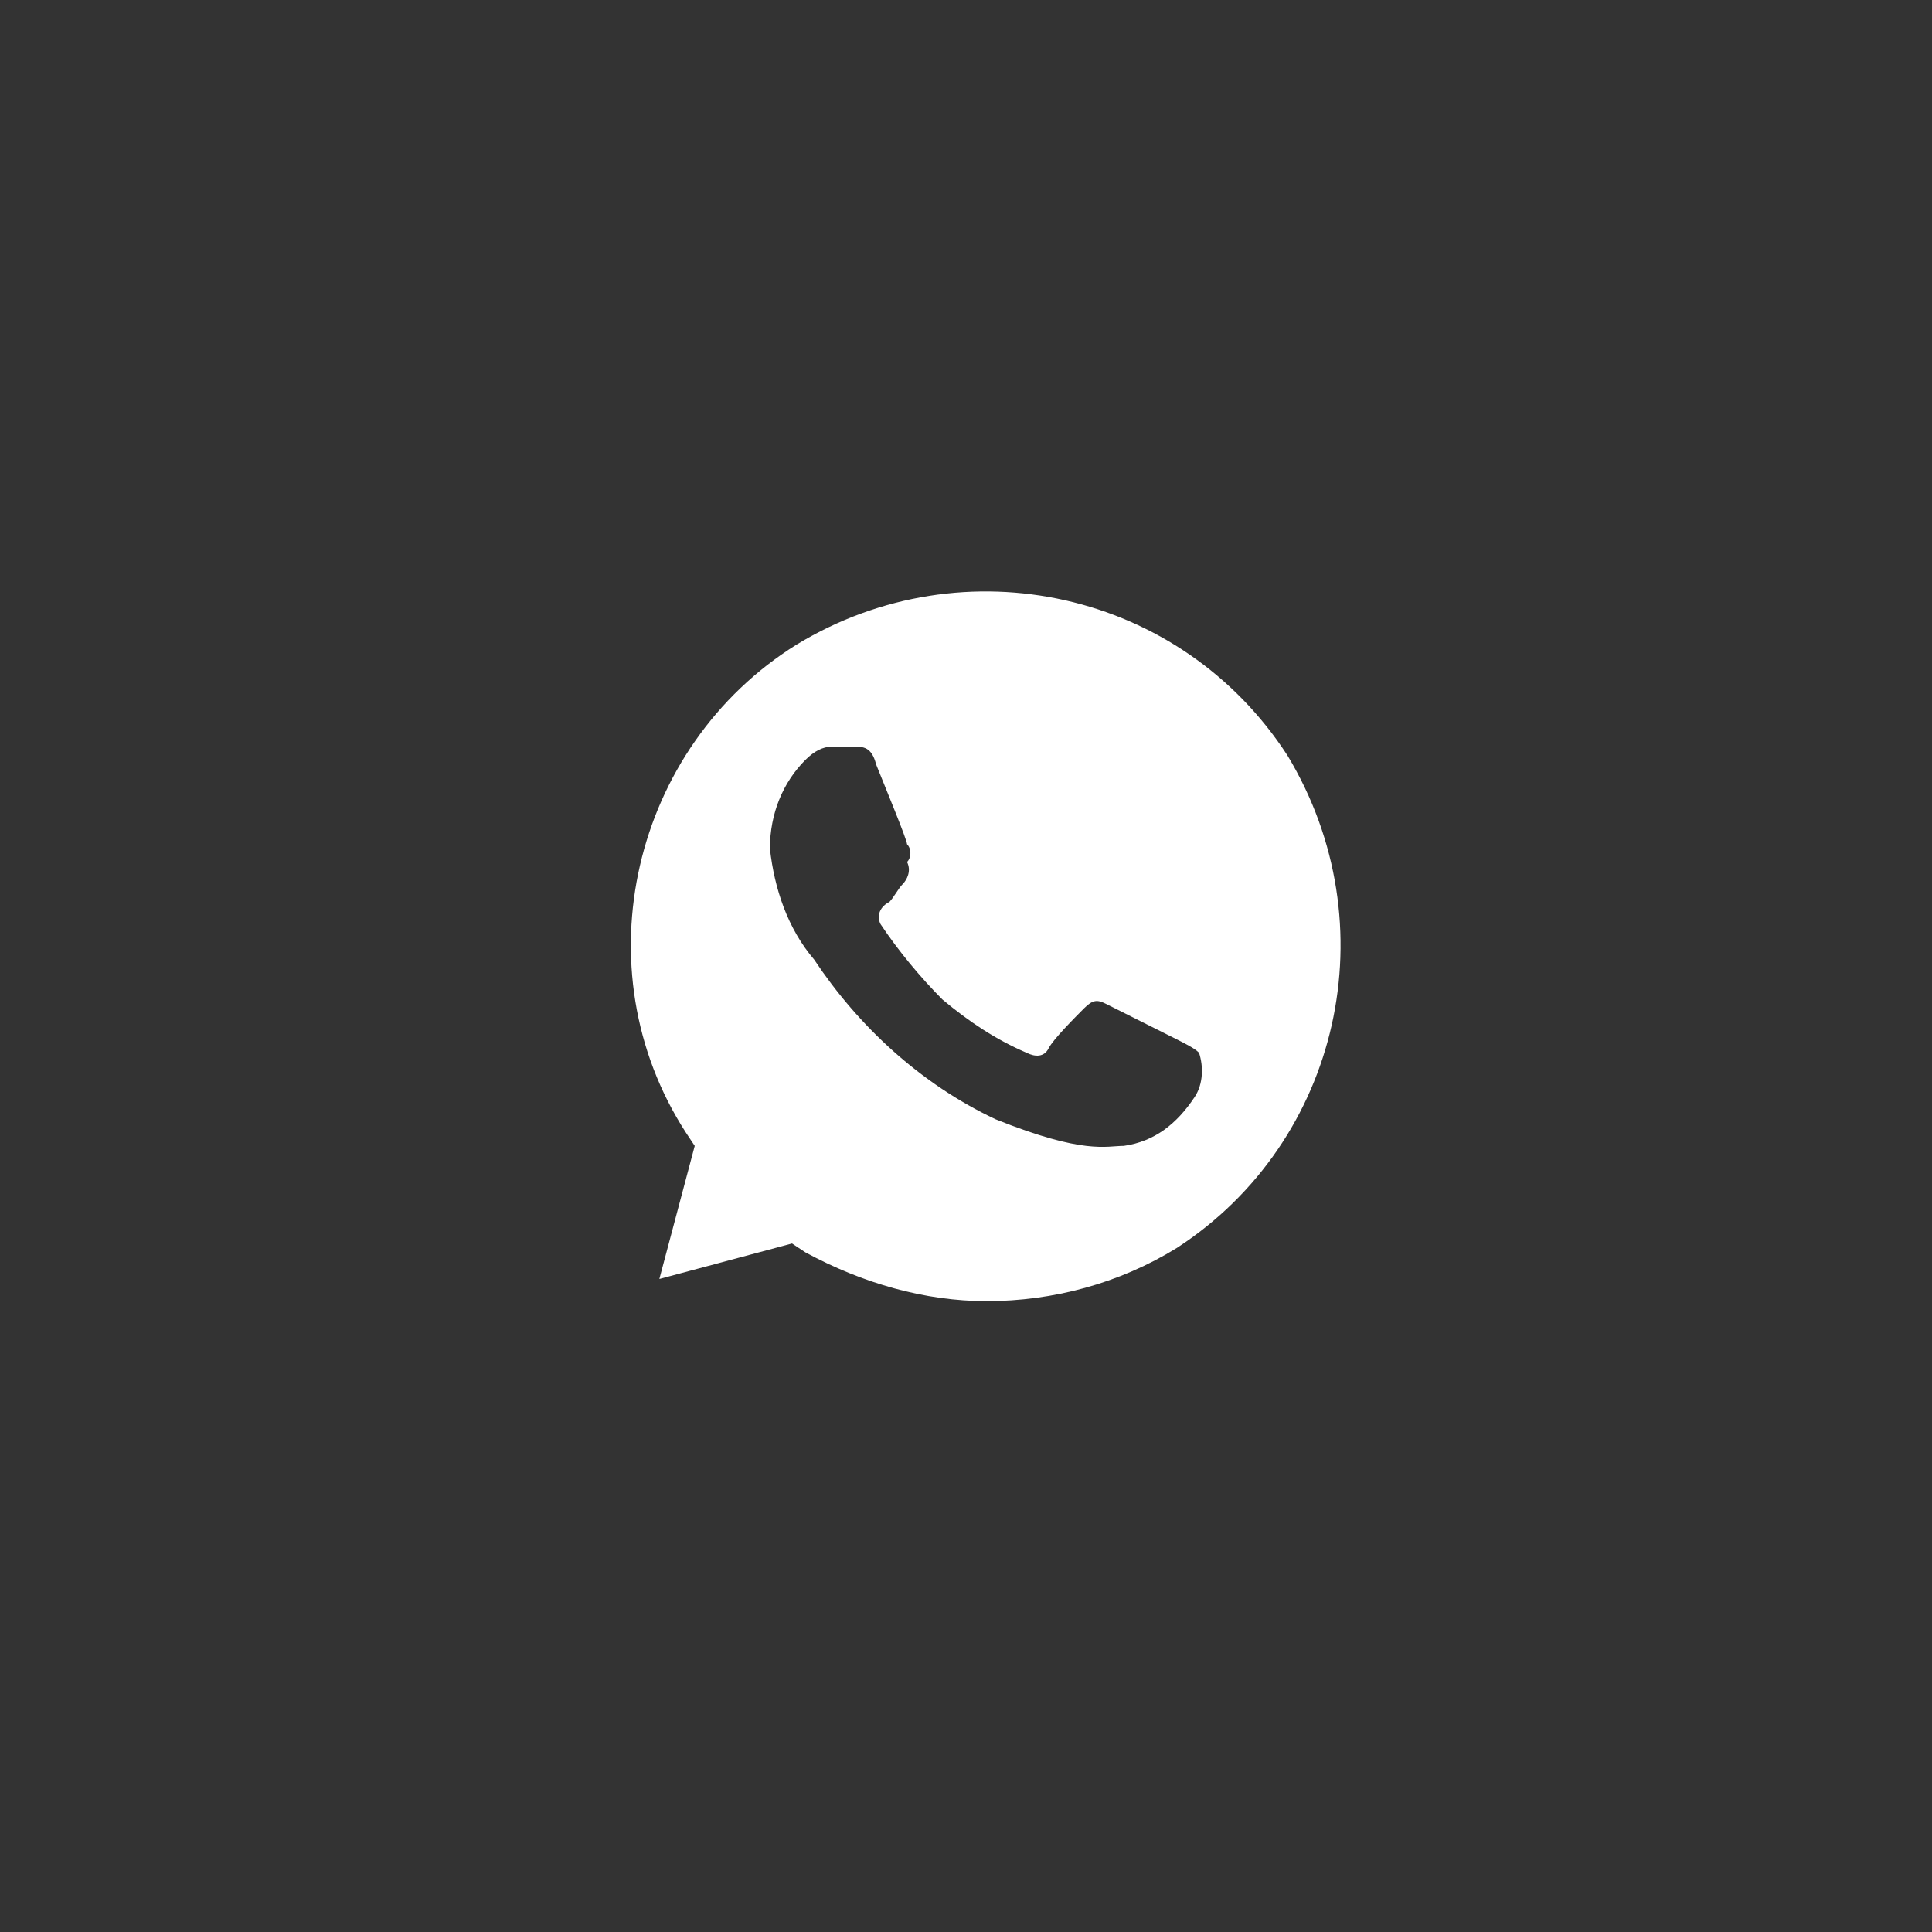<?xml version="1.0" encoding="UTF-8"?> <svg xmlns="http://www.w3.org/2000/svg" width="49" height="49" viewBox="0 0 49 49" fill="none"><rect x="0" y="0" width="49" height="49" fill="#333333" stroke="none"/><path d="M32.654 19.162C29.961 15 24.464 13.762 20.201 16.35C16.05 18.937 14.703 24.562 17.396 28.725L17.62 29.062L16.723 32.438L20.088 31.538L20.425 31.762C21.884 32.55 23.454 33 25.025 33C26.708 33 28.391 32.55 29.849 31.65C34 28.95 35.234 23.437 32.654 19.162V19.162ZM30.298 27.825C29.849 28.5 29.288 28.95 28.503 29.062C28.054 29.062 27.493 29.288 25.249 28.387C23.342 27.488 21.771 26.025 20.649 24.337C19.976 23.55 19.64 22.537 19.527 21.525C19.527 20.625 19.864 19.837 20.425 19.275C20.649 19.05 20.874 18.937 21.098 18.937H21.659C21.884 18.937 22.108 18.937 22.22 19.387C22.445 19.95 23.005 21.3 23.005 21.412C23.118 21.525 23.118 21.75 23.005 21.862C23.118 22.087 23.005 22.312 22.893 22.425C22.781 22.537 22.669 22.762 22.557 22.875C22.332 22.987 22.22 23.212 22.332 23.437C22.781 24.112 23.342 24.787 23.903 25.35C24.576 25.912 25.249 26.362 26.035 26.7C26.259 26.812 26.483 26.812 26.596 26.587C26.708 26.362 27.269 25.8 27.493 25.575C27.718 25.35 27.83 25.35 28.054 25.462L29.849 26.362C30.073 26.475 30.298 26.587 30.41 26.7C30.522 27.038 30.522 27.488 30.298 27.825V27.825Z" fill="white"></path></svg> 